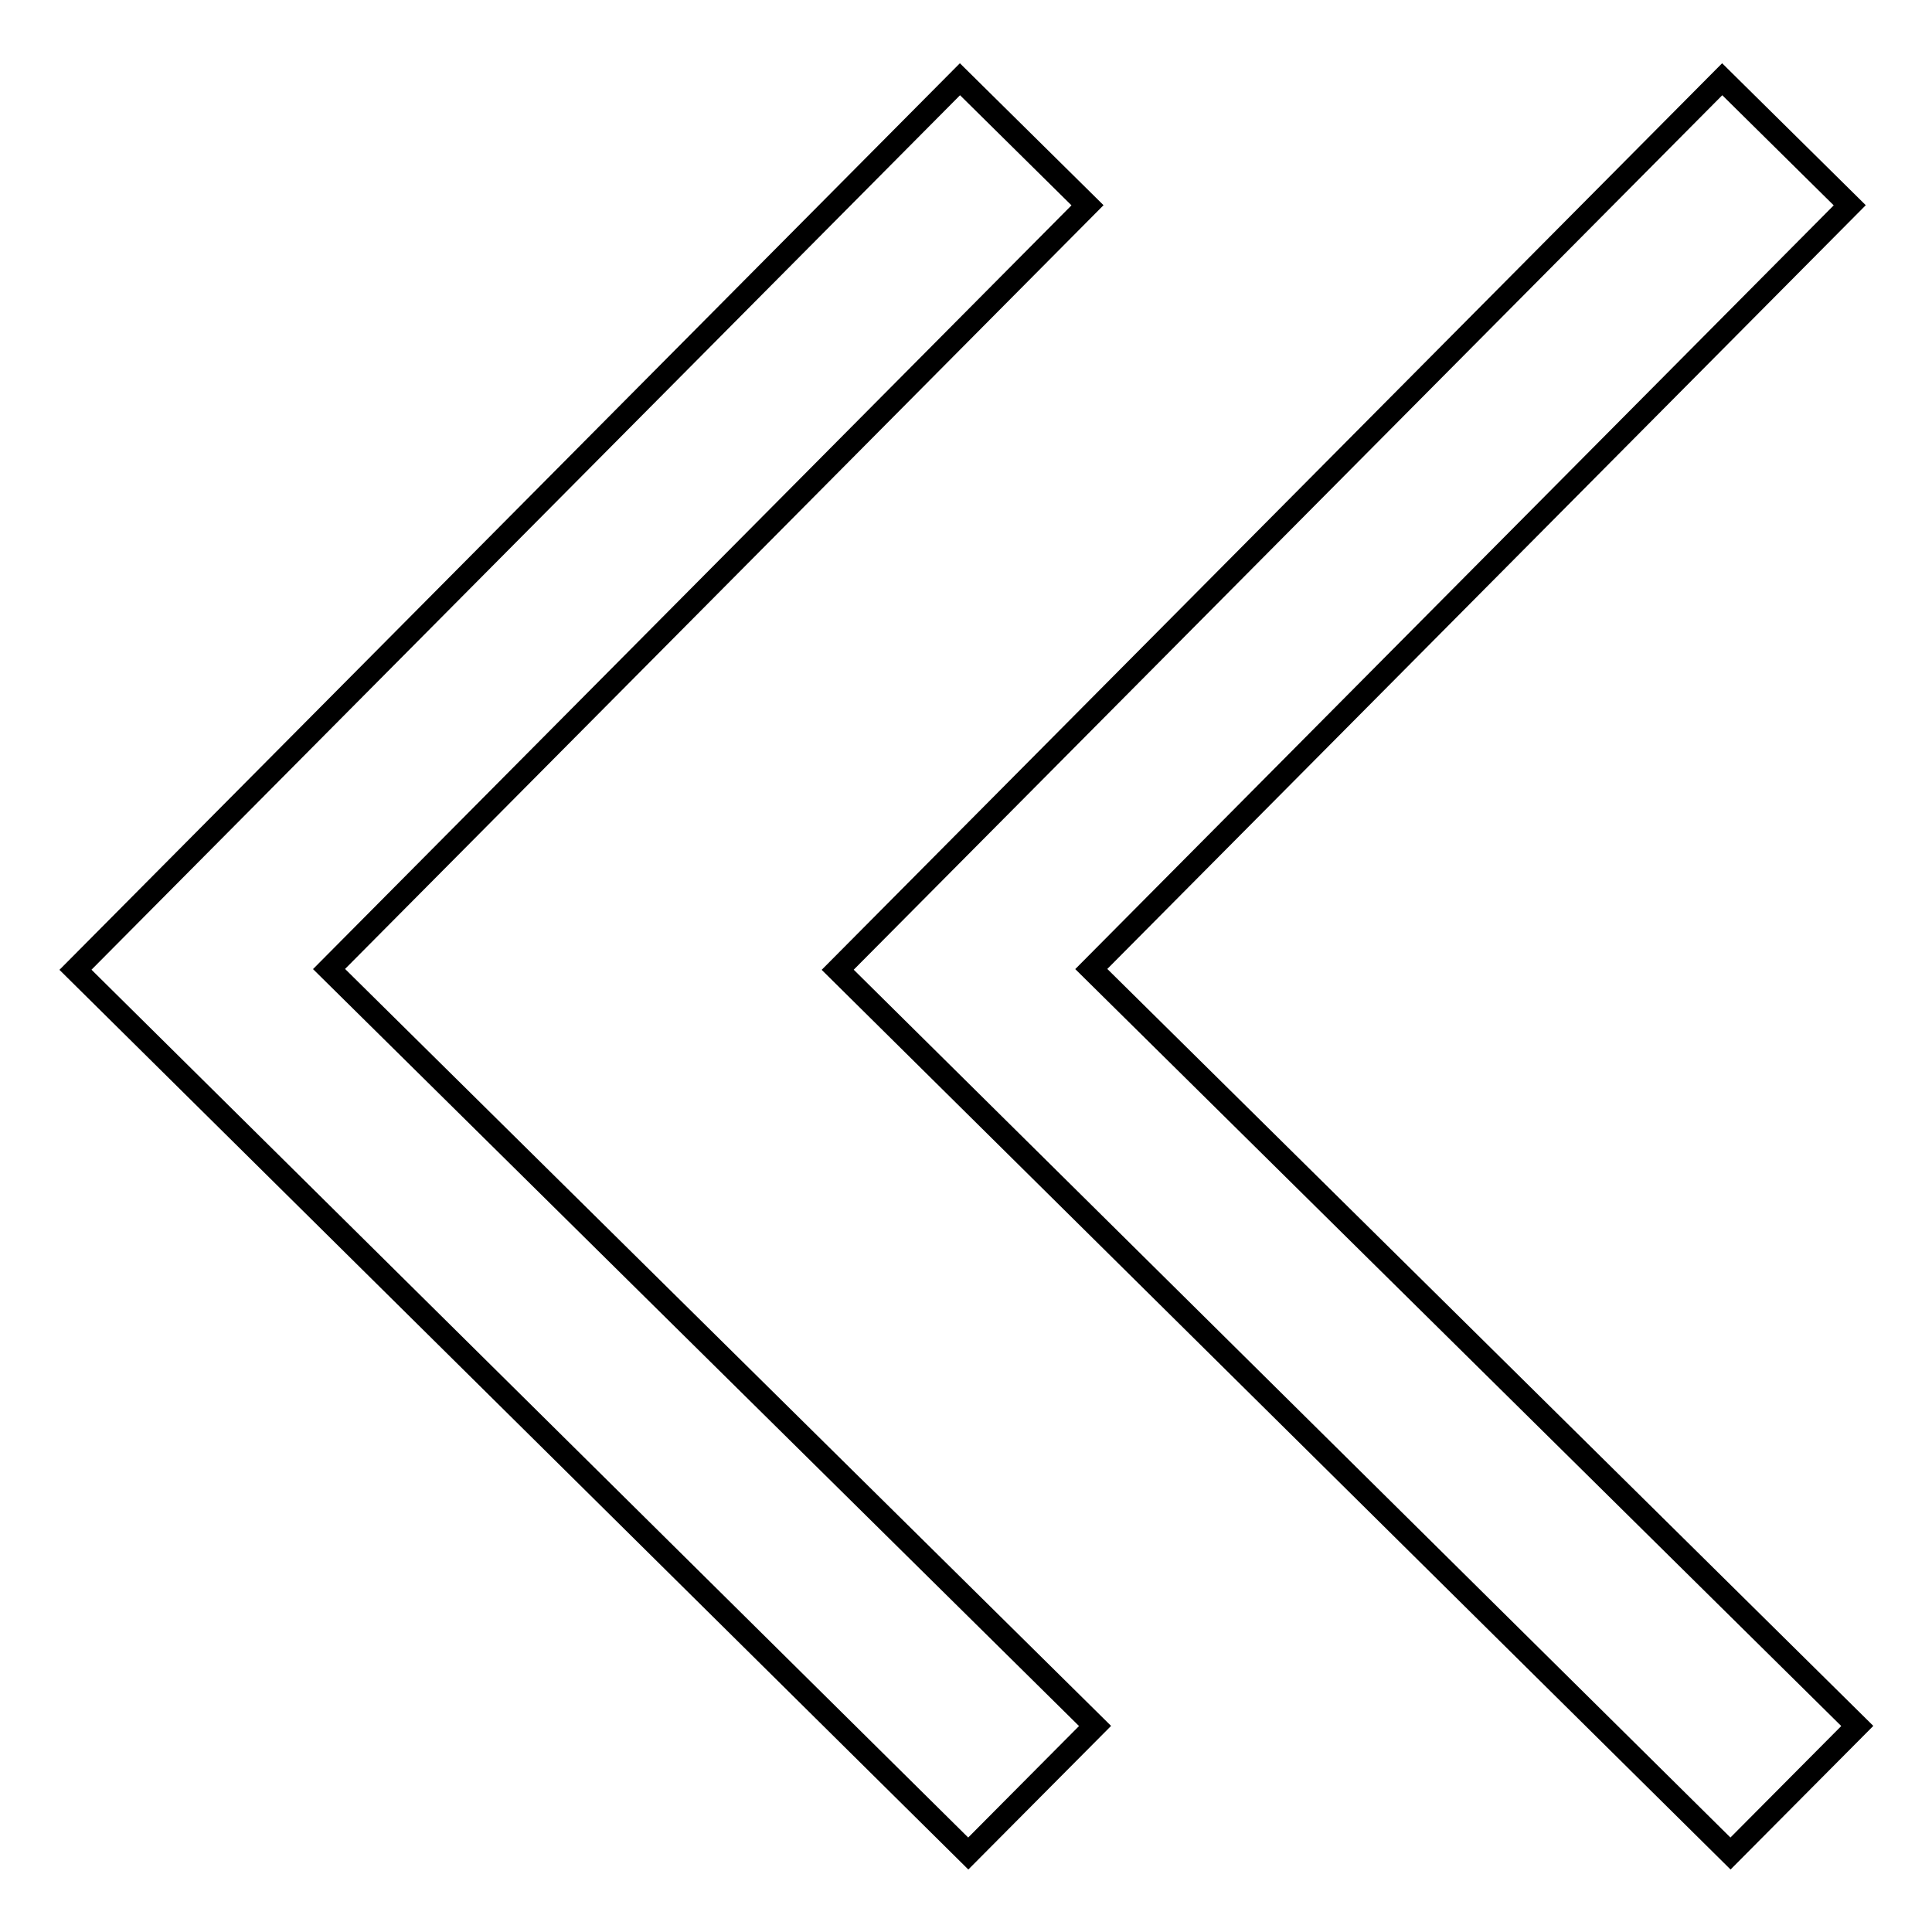 <?xml version="1.0" encoding="utf-8"?>
<!-- Svg Vector Icons : http://www.onlinewebfonts.com/icon -->
<!DOCTYPE svg PUBLIC "-//W3C//DTD SVG 1.1//EN" "http://www.w3.org/Graphics/SVG/1.1/DTD/svg11.dtd">
<svg version="1.1" xmlns="http://www.w3.org/2000/svg" xmlns:xlink="http://www.w3.org/1999/xlink" x="0px" y="0px" viewBox="0 0 256 256" enable-background="new 0 0 256 256" xml:space="preserve">
<g><g><path stroke-width="3" fill-opacity="0" stroke="#000000"  d="M10,128.5l118.3,117.1l16.8-16.9L43.6,128.4L144.1,27.2l-16.9-16.7L10,128.5z"/><path stroke-width="3" fill-opacity="0" stroke="#000000"  d="M111,128.5l118.3,117.1l16.8-16.9L144.6,128.4L245.1,27.2l-16.9-16.7L111,128.5z"/></g></g>
</svg>